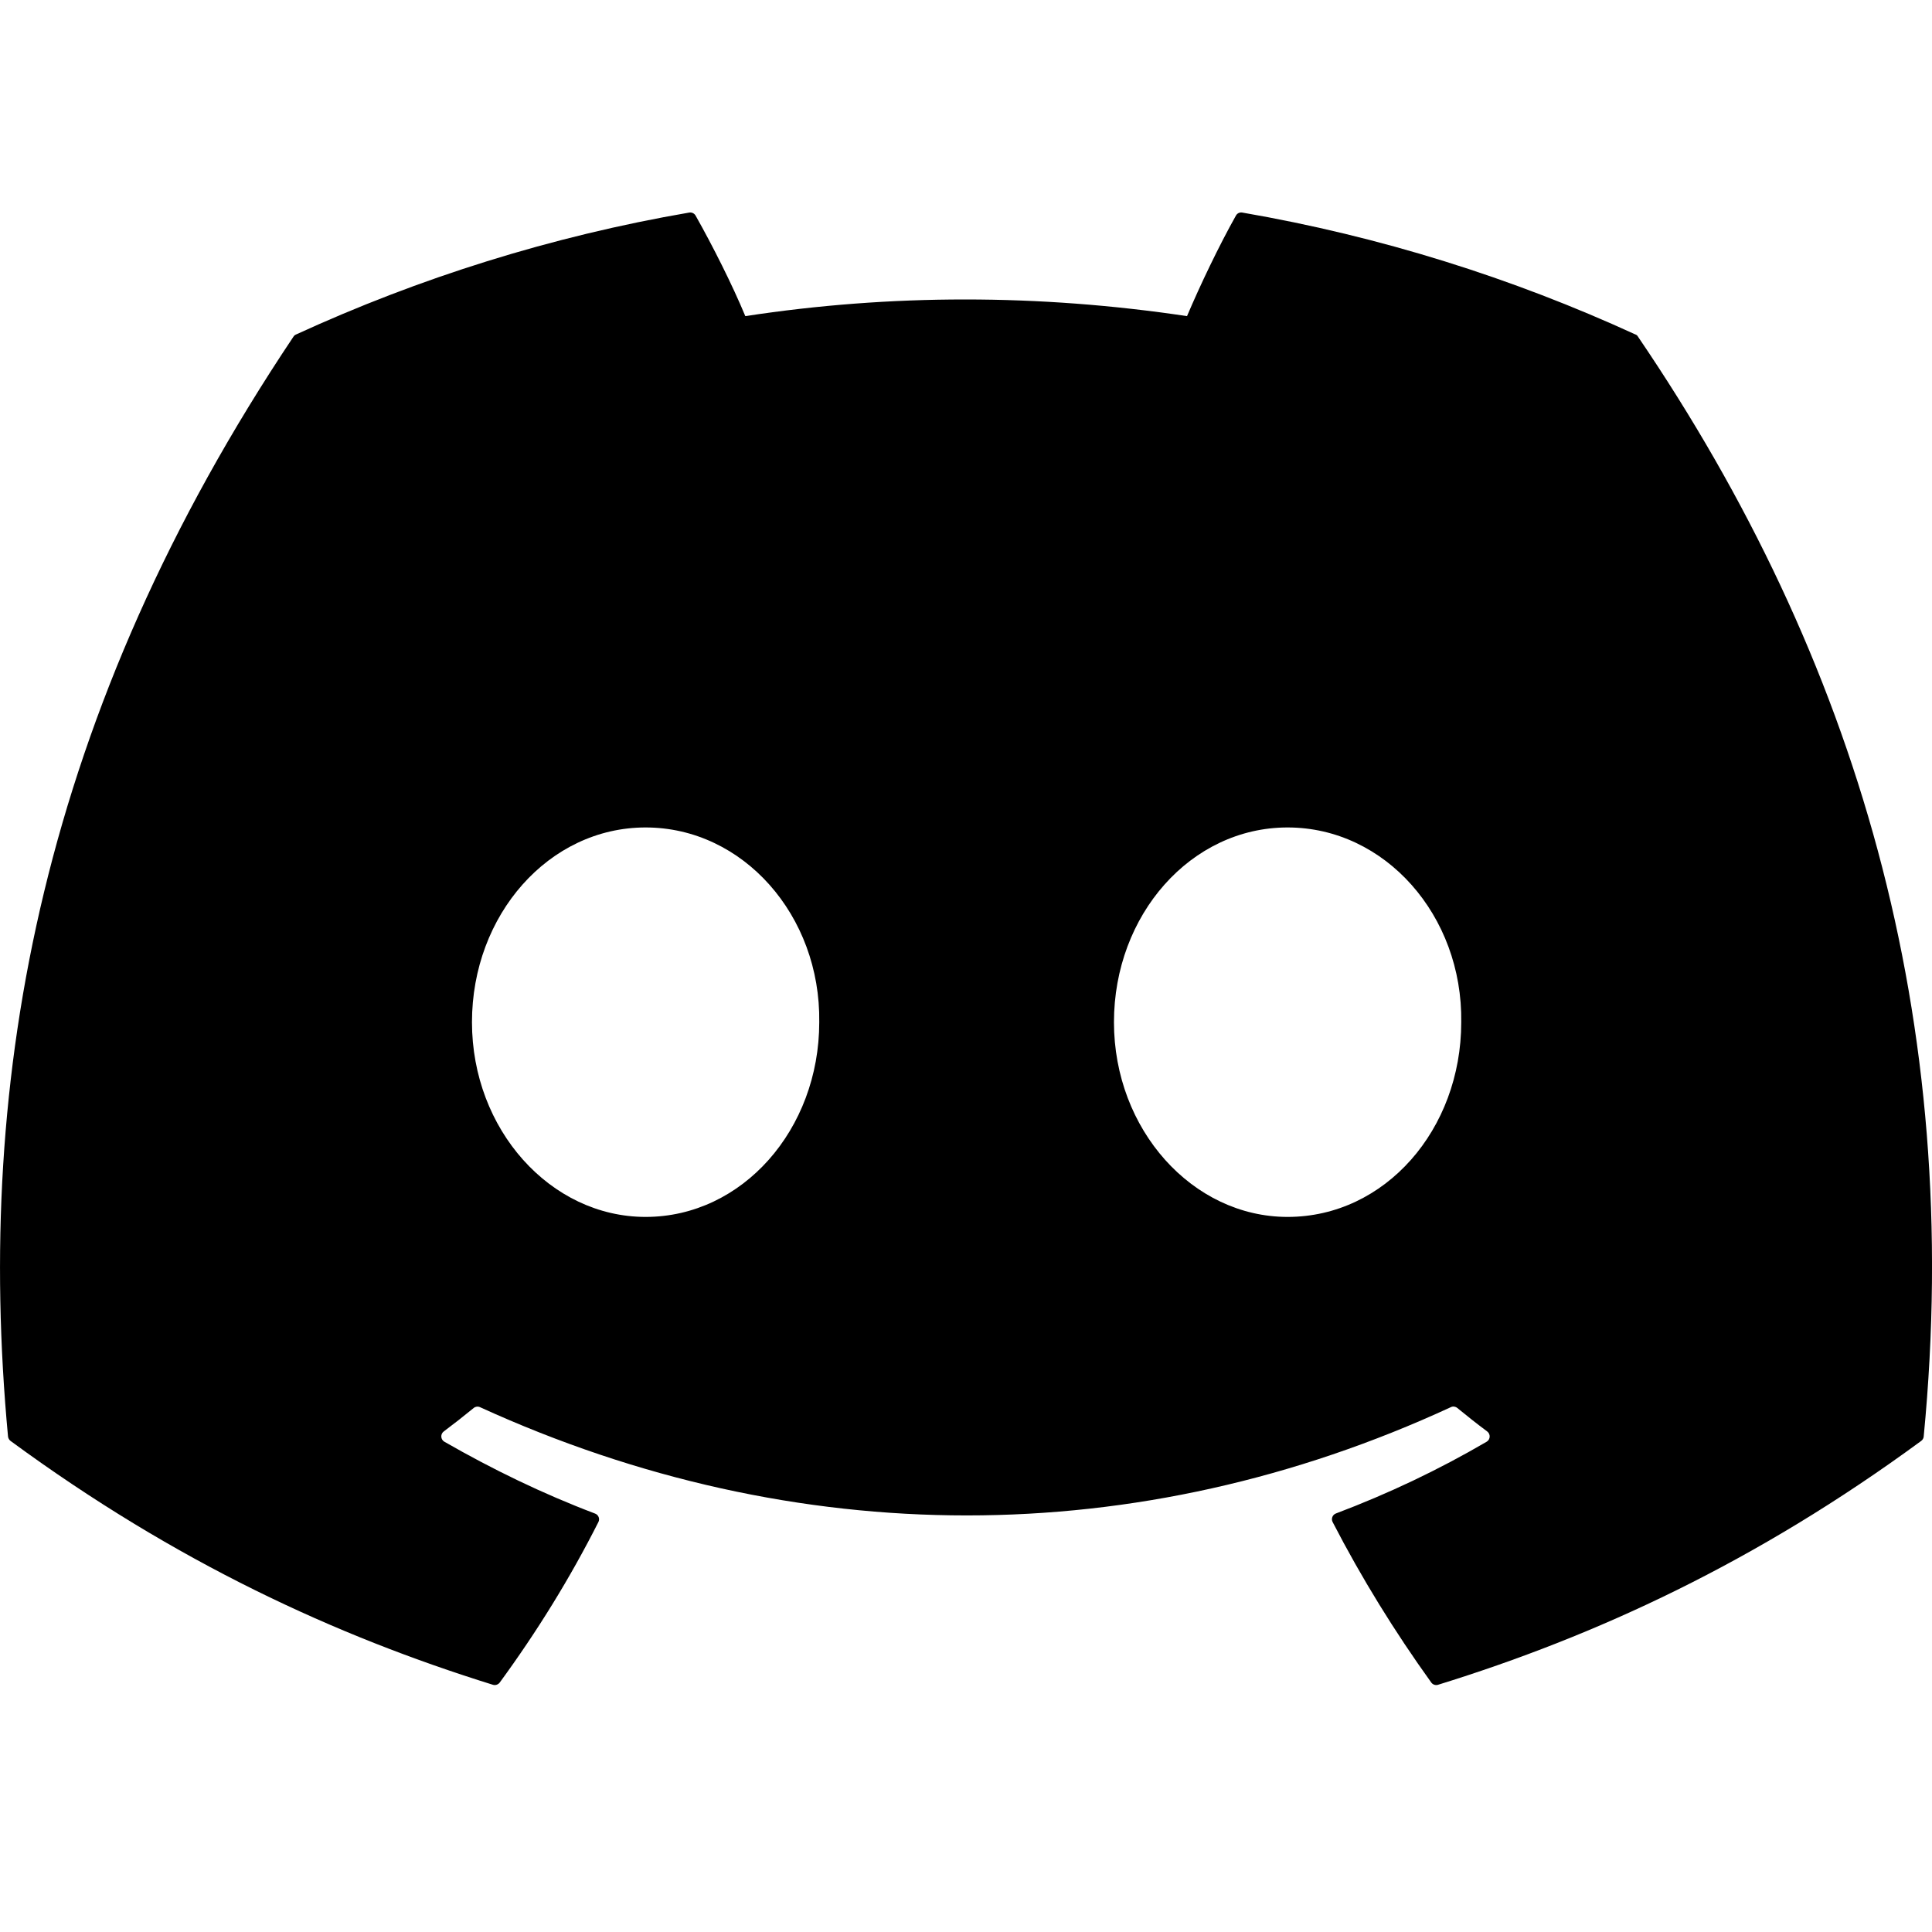 <?xml version="1.0" encoding="UTF-8"?>
<svg width="48" height="48" fill="none" version="1.1" viewBox="0 0 48 48" xmlns="http://www.w3.org/2000/svg">
 <path d="m40.634 8.311c-3.059-1.404-6.34-2.438-9.77-3.03-0.062-0.011-0.125 0.017-0.157 0.074-0.422 0.75-0.889 1.729-1.216 2.499-3.689-0.552-7.36-0.552-10.974 0-0.327-0.787-0.812-1.748-1.236-2.499-0.032-0.055-0.095-0.084-0.157-0.074-3.428 0.59-6.709 1.625-9.77 3.03-0.026 0.011-0.049 0.03-0.064 0.055-6.223 9.297-7.928 18.365-7.091 27.321 0.004 0.044 0.028 0.086 0.062 0.112 4.106 3.015 8.083 4.846 11.986 6.059 0.062 0.019 0.129-0.004 0.168-0.055 0.923-1.261 1.746-2.59 2.452-3.988 0.042-0.082 0.002-0.179-0.083-0.211-1.305-0.495-2.549-1.099-3.744-1.785-0.095-0.055-0.102-0.191-0.015-0.255 0.252-0.189 0.503-0.385 0.744-0.583 0.043-0.036 0.104-0.044 0.155-0.021 7.856 3.587 16.36 3.587 24.123 0 0.051-0.025 0.112-0.017 0.157 0.019 0.24 0.198 0.492 0.396 0.745 0.585 0.087 0.065 0.081 0.2-0.013 0.255-1.196 0.699-2.439 1.289-3.746 1.783-0.085 0.032-0.123 0.131-0.081 0.213 0.721 1.396 1.544 2.726 2.45 3.986 0.038 0.053 0.106 0.076 0.168 0.057 3.922-1.213 7.899-3.044 12.005-6.059 0.036-0.027 0.059-0.067 0.062-0.111 1.001-10.354-1.676-19.348-7.097-27.321-0.013-0.027-0.036-0.046-0.062-0.057zm-24.594 21.923c-2.365 0-4.314-2.171-4.314-4.838 0-2.667 1.911-4.838 4.314-4.838 2.422 0 4.352 2.19 4.314 4.838 0 2.667-1.911 4.838-4.314 4.838zm15.95 0c-2.365 0-4.314-2.171-4.314-4.838 0-2.667 1.911-4.838 4.314-4.838 2.422 0 4.352 2.19 4.314 4.838 0 2.667-1.892 4.838-4.314 4.838z" fill="#000"/>
</svg>
